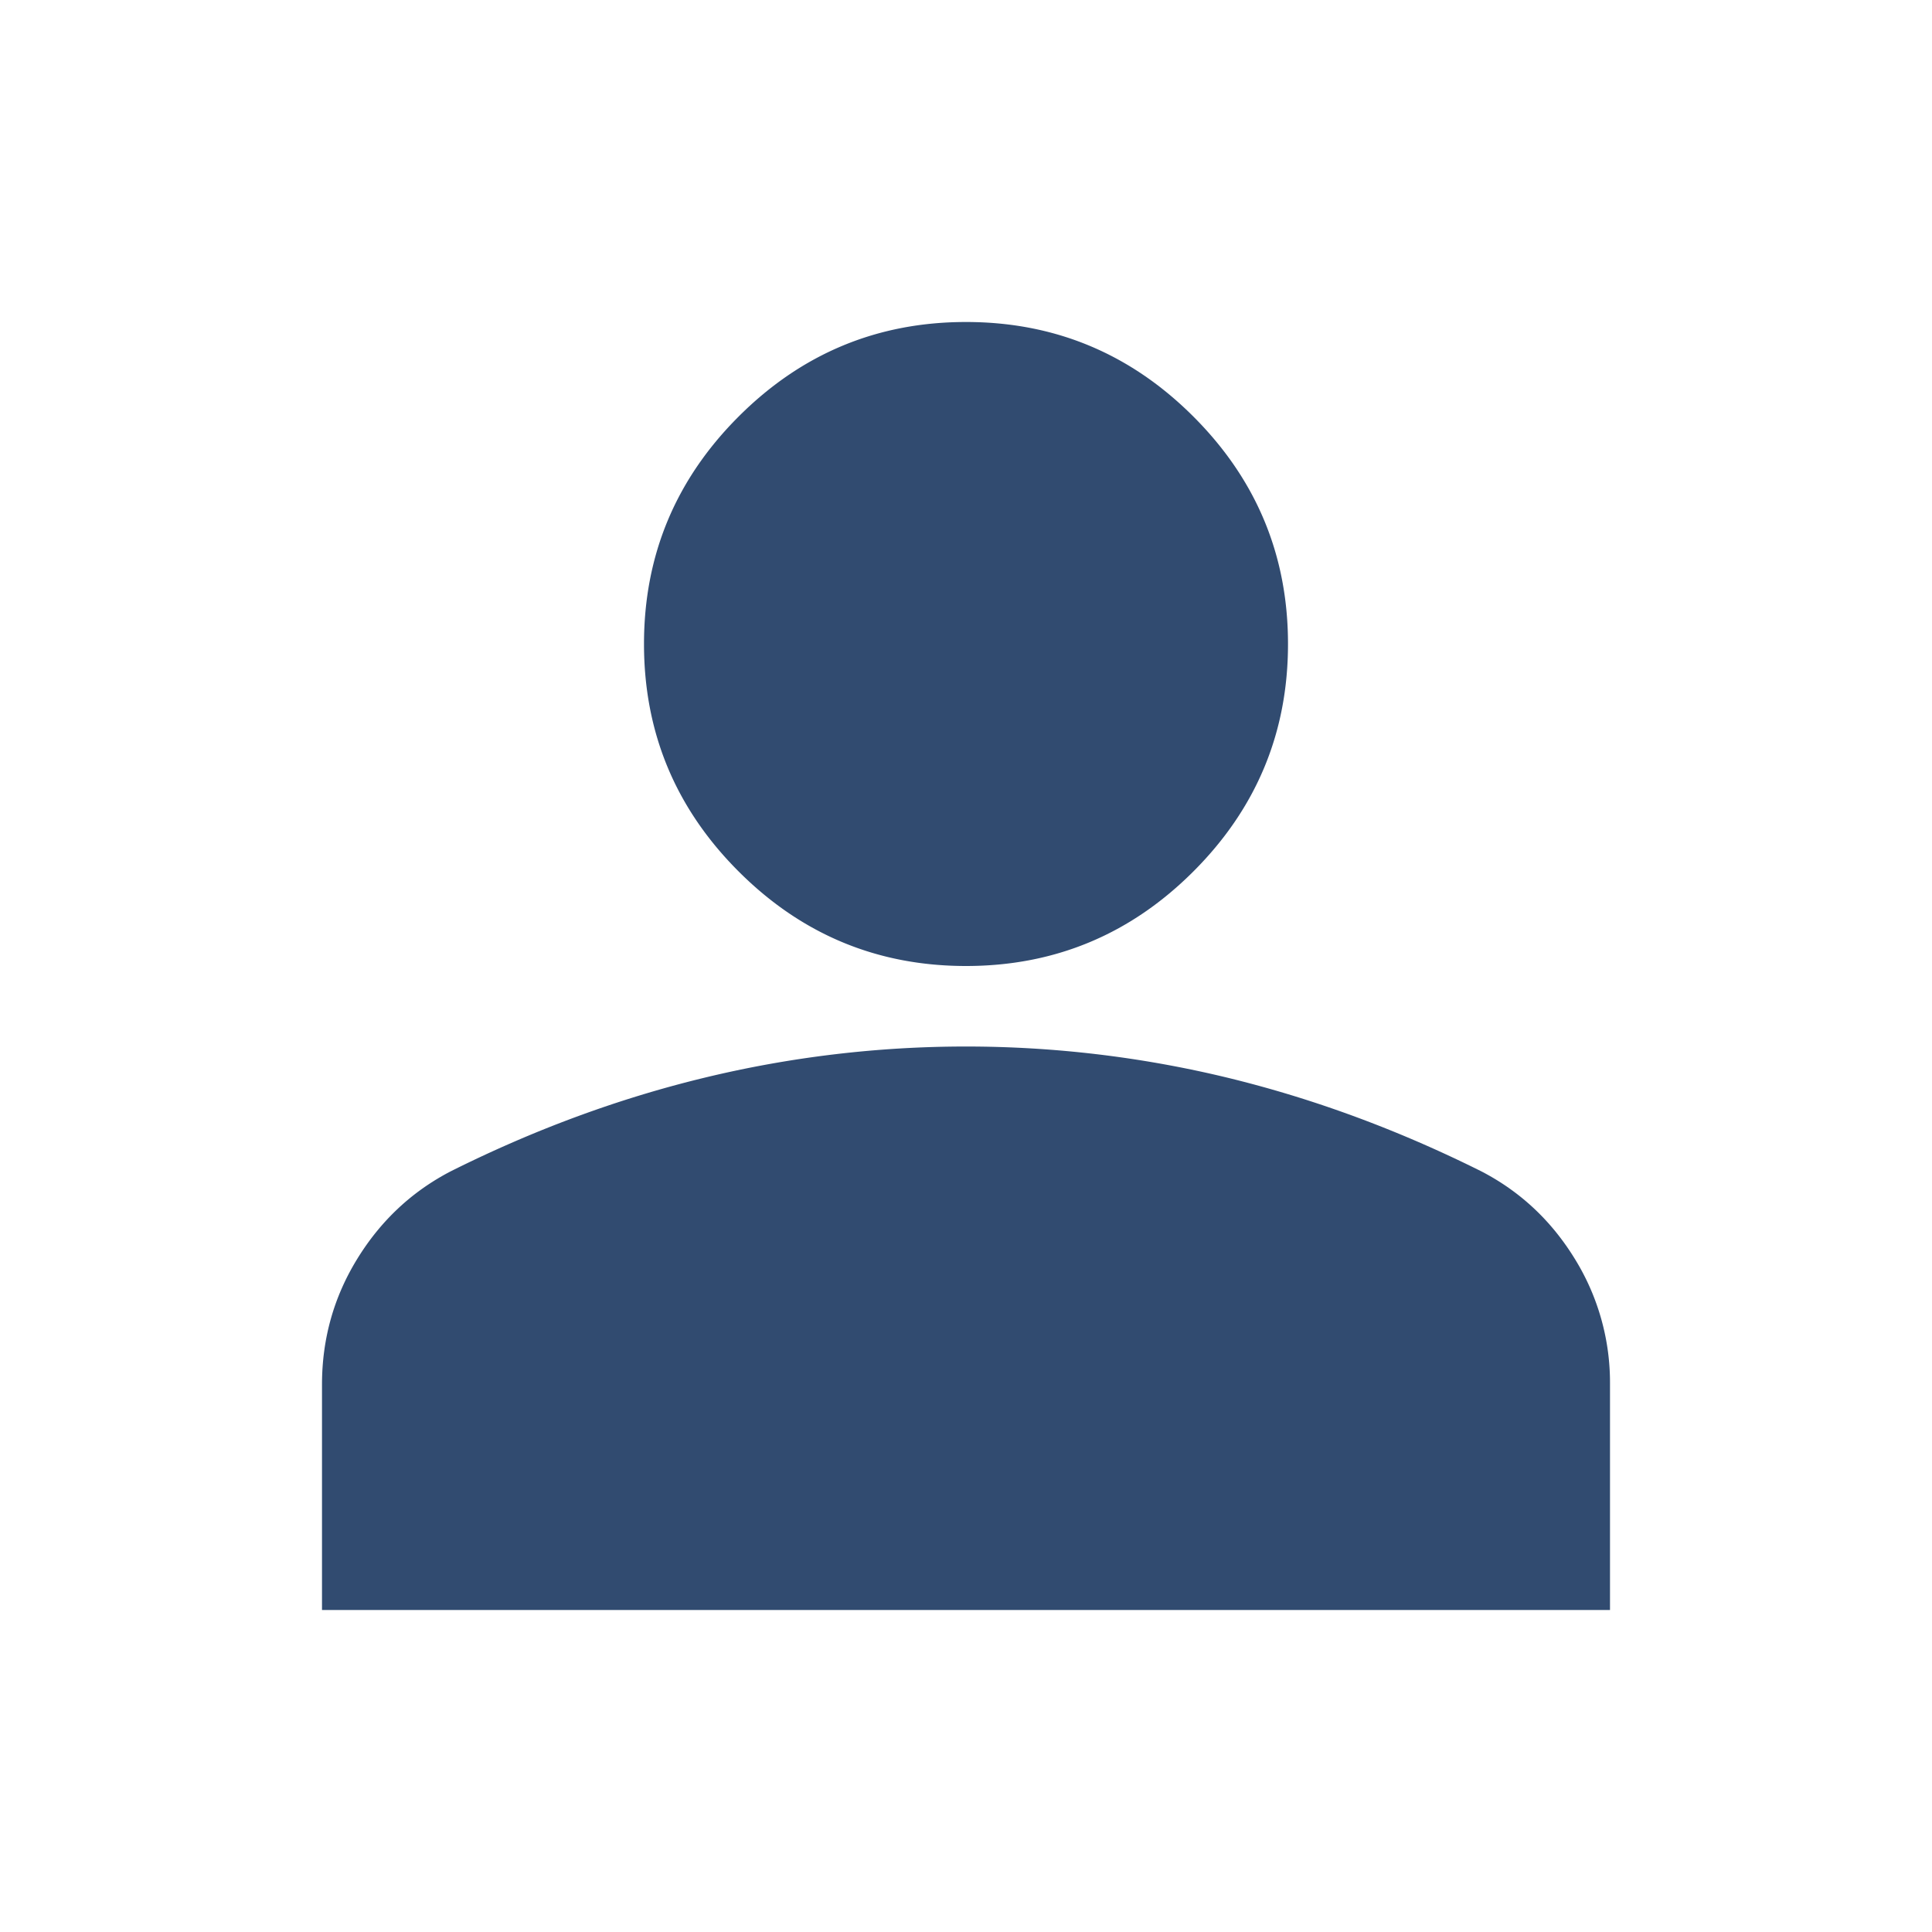 <svg xmlns="http://www.w3.org/2000/svg" width="72" height="72" fill="none"><path d="M36 36c-3.3 0-6.125-1.175-8.475-3.525C25.175 30.125 24 27.3 24 24s1.175-6.125 3.525-8.475C29.875 13.175 32.7 12 36 12s6.125 1.175 8.475 3.525C46.825 17.875 48 20.7 48 24s-1.175 6.125-3.525 8.475C42.125 34.825 39.3 36 36 36zM12 60v-8.4c0-1.7.438-3.262 1.314-4.686.876-1.424 2.038-2.512 3.486-3.264 3.1-1.55 6.25-2.712 9.45-3.486a41.434 41.434 0 0119.5 0c3.2.778 6.35 1.94 9.45 3.486 1.45.75 2.613 1.838 3.489 3.264A8.762 8.762 0 0160 51.6V60H12z" fill="#314B70"/></svg>